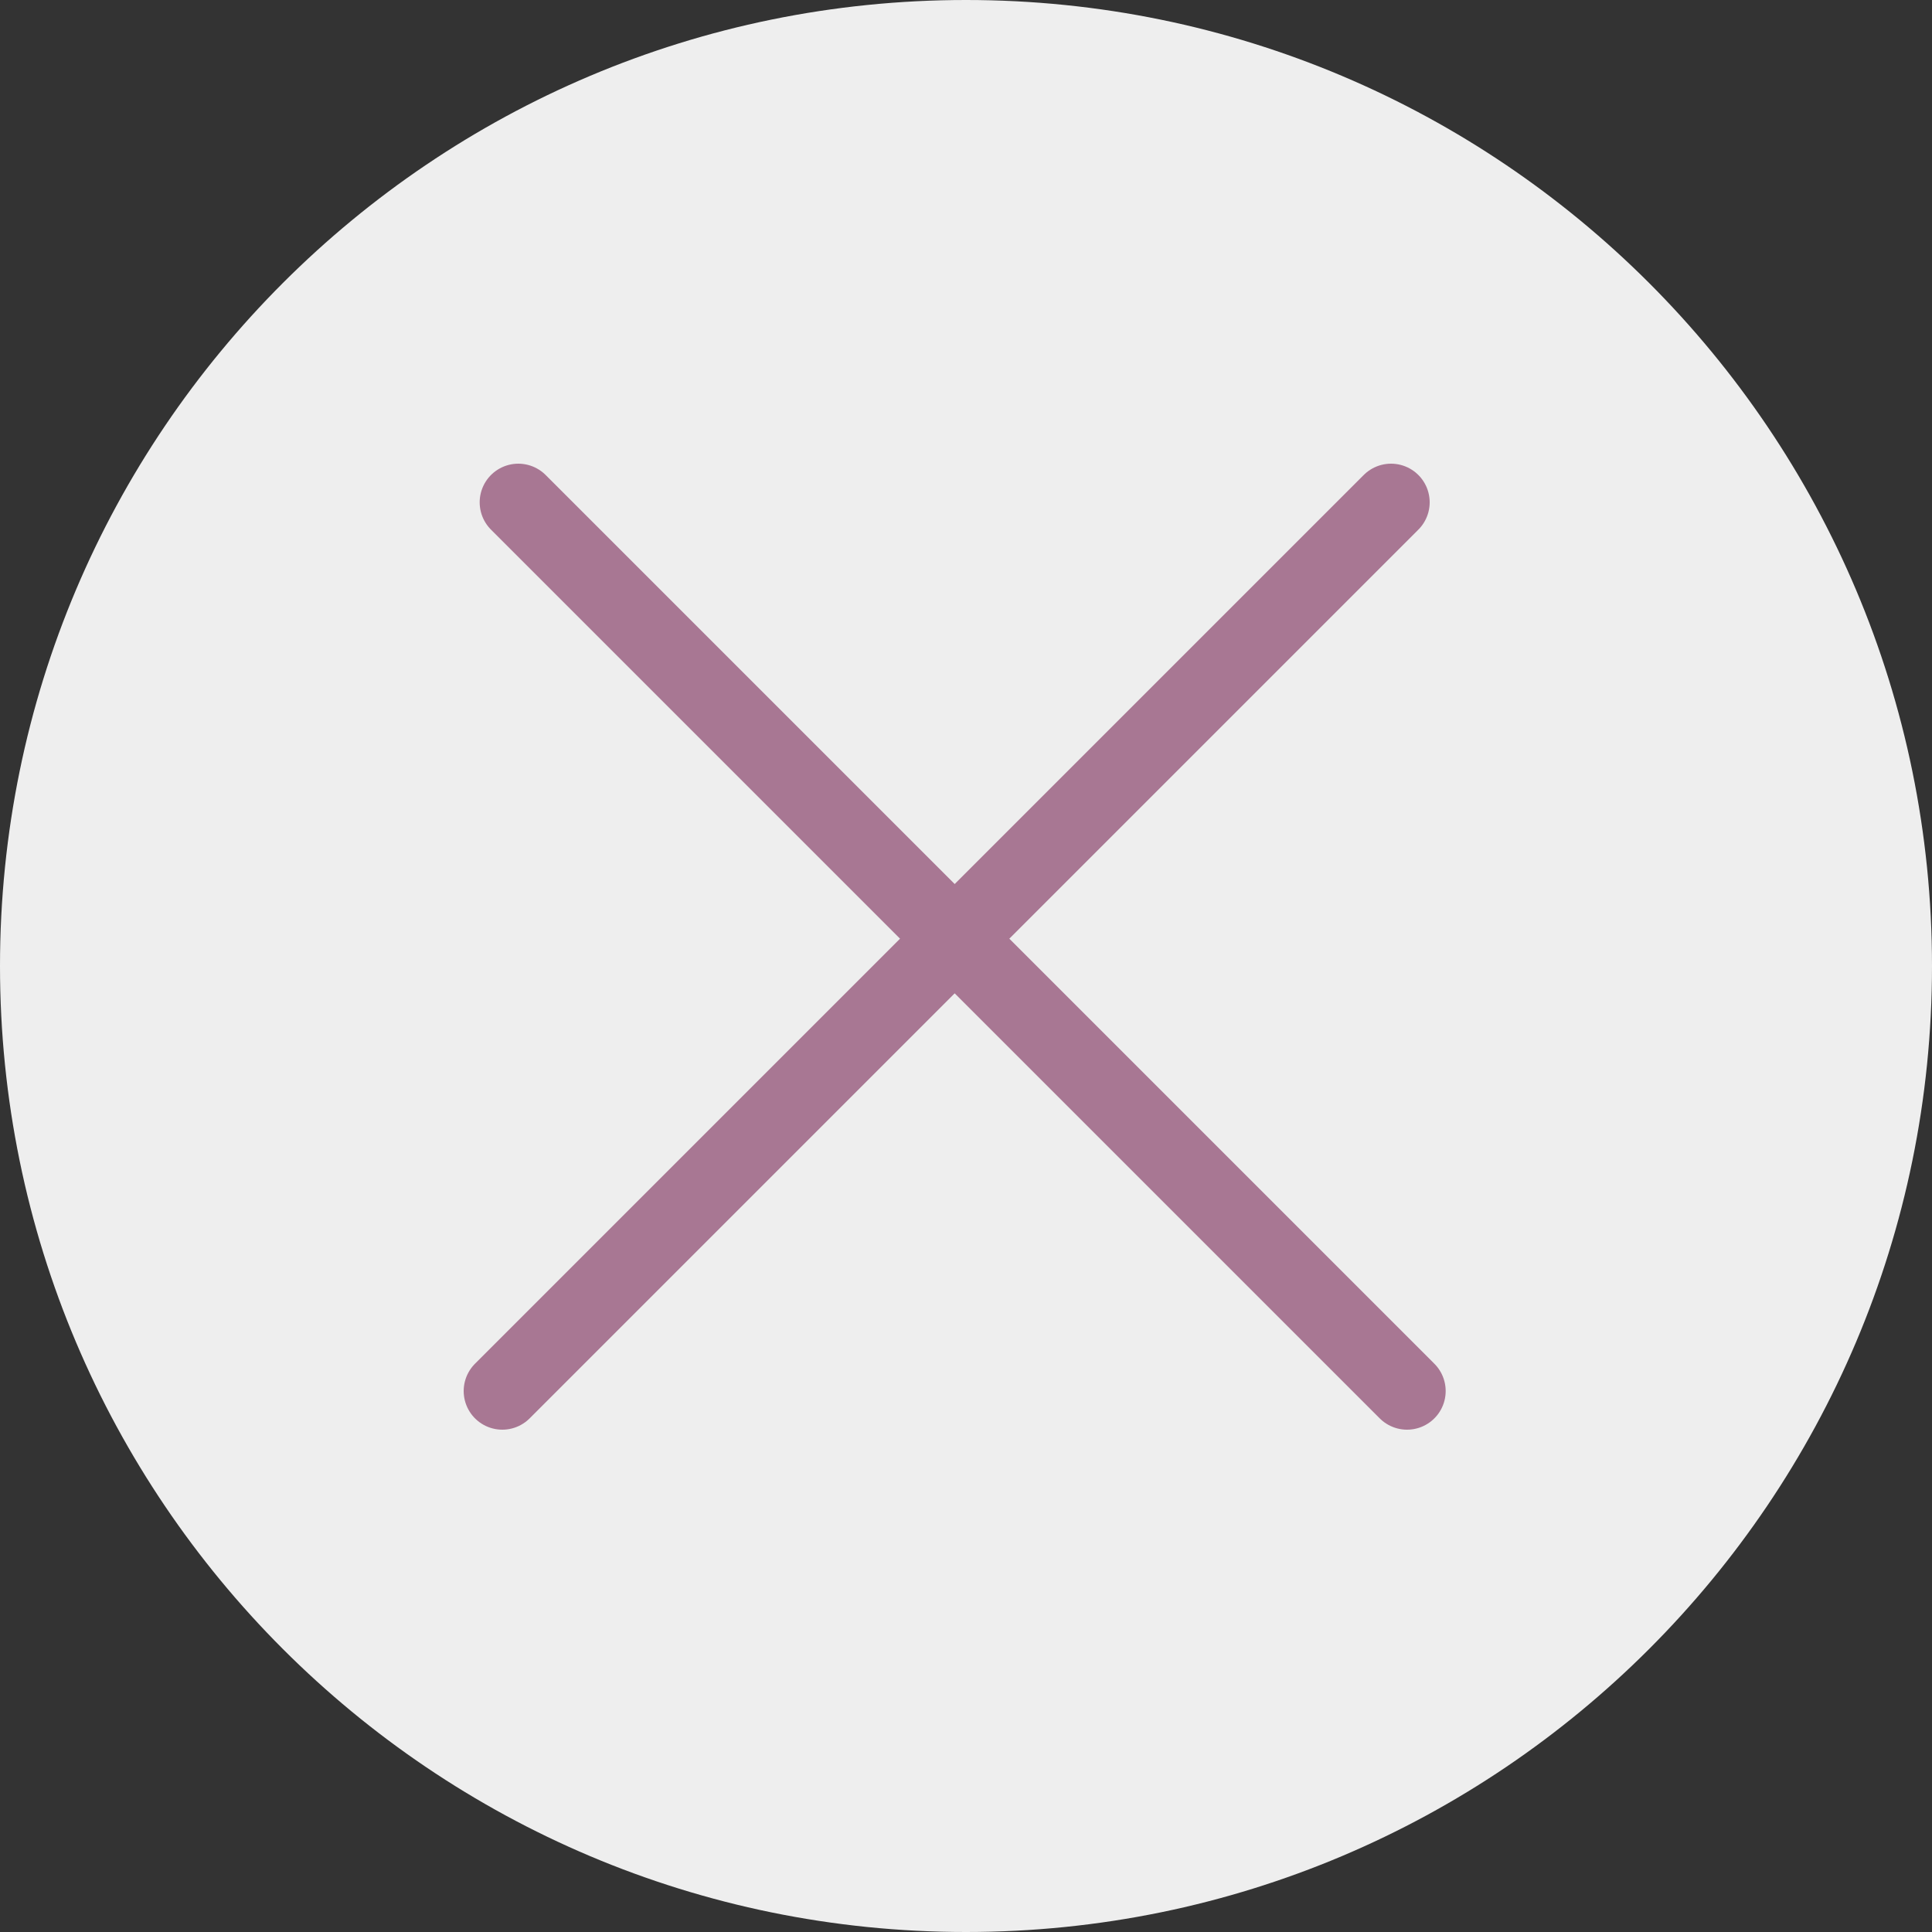 <?xml version="1.0" encoding="UTF-8"?> <svg xmlns="http://www.w3.org/2000/svg" width="50" height="50" viewBox="0 0 50 50" fill="none"><rect x="0" y="0" width="50" height="50" fill="#333333" stroke="none"/><g clip-path="url(#clip0_1149_86)"><path d="M25 50C38.807 50 50 38.807 50 25C50 11.193 38.807 0 25 0C11.193 0 0 11.193 0 25C0 38.807 11.193 50 25 50Z" fill="#EEEEEE"></path><path d="M13 36L36 13" stroke="#A87793" stroke-width="2" stroke-linecap="round"></path><path d="M13.414 13L36.414 36" stroke="#A87793" stroke-width="2" stroke-linecap="round"></path></g><defs><clipPath id="clip0_1149_86"><rect width="50" height="50" fill="white"></rect></clipPath></defs></svg> 